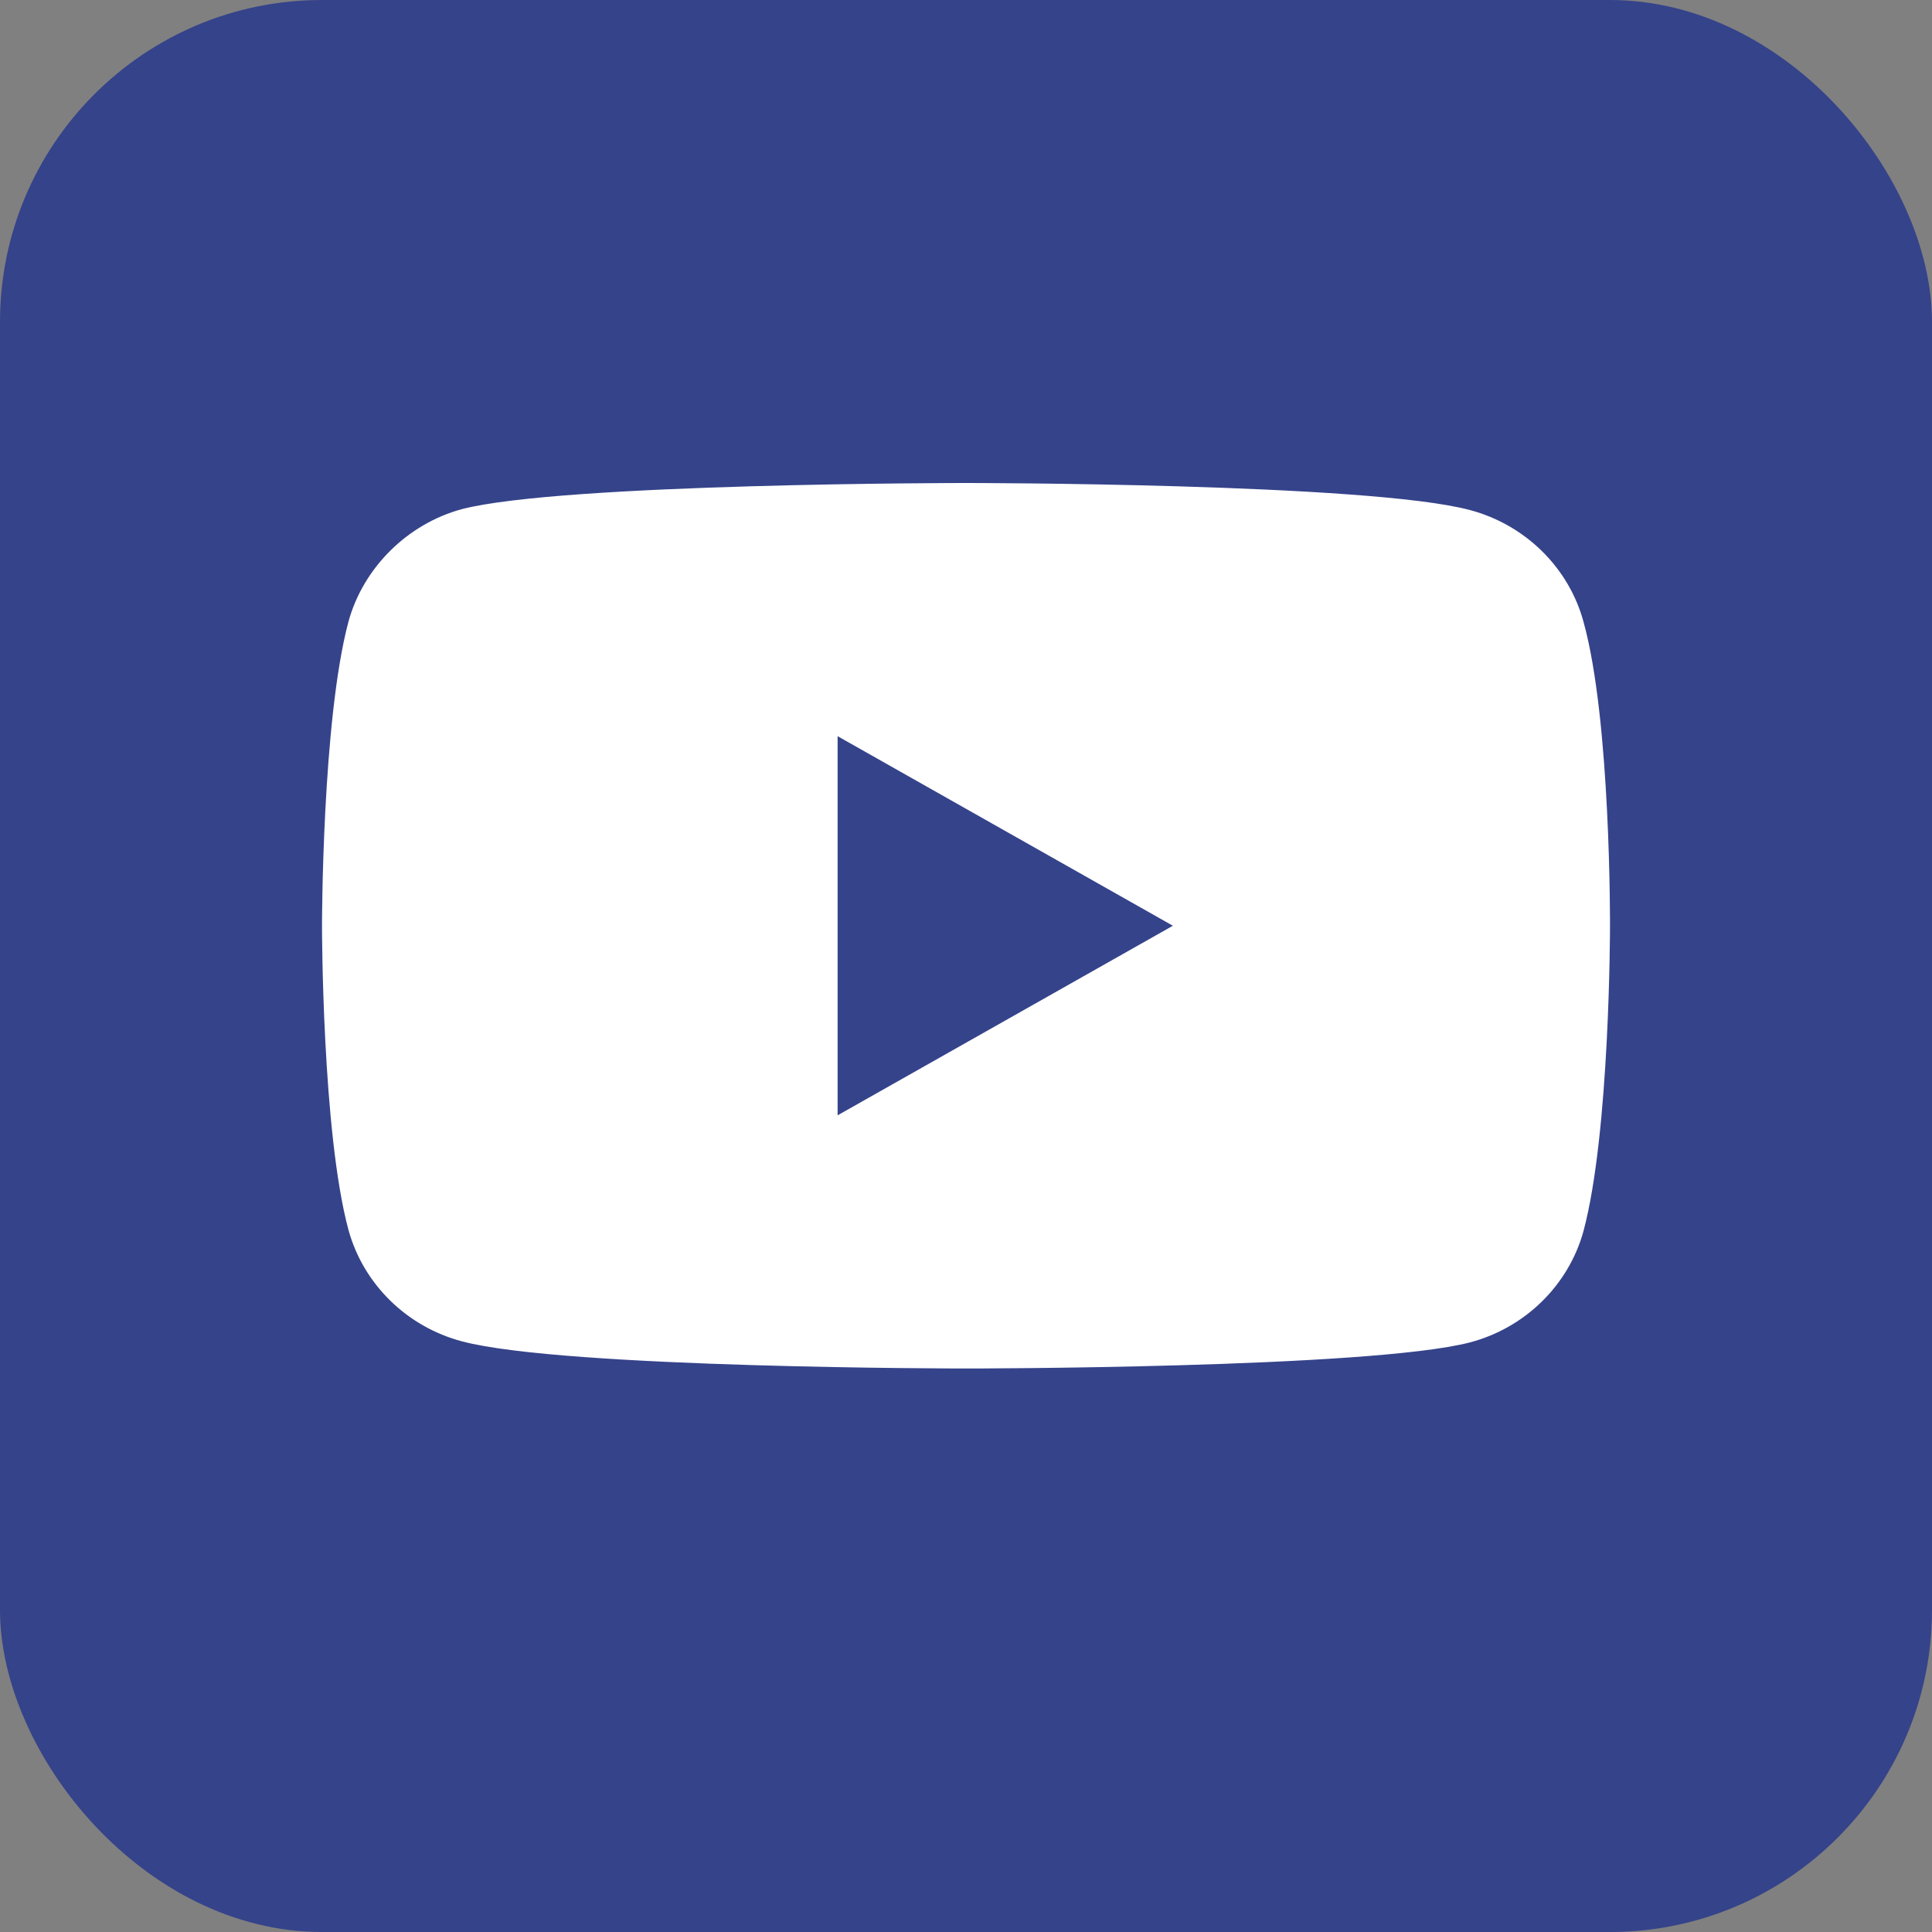 <svg width="24" height="24" viewBox="0 0 24 24" fill="none" xmlns="http://www.w3.org/2000/svg">
<rect x="0" y="0" width="24" height="24" fill="#808080" stroke="none"/>
<rect width="24" height="24" rx="4" fill="#35438A"/>
<path d="M19.67 7.721C19.486 7.048 18.945 6.518 18.26 6.336C17.008 6 12 6 12 6C12 6 6.992 6 5.74 6.324C5.067 6.505 4.514 7.048 4.329 7.721C4 8.951 4 11.5 4 11.5C4 11.5 4 14.062 4.329 15.279C4.514 15.952 5.054 16.482 5.74 16.663C7.005 17 12 17 12 17C12 17 17.008 17 18.26 16.676C18.946 16.495 19.486 15.965 19.671 15.292C20 14.062 20 11.513 20 11.513C20 11.513 20.013 8.951 19.67 7.721ZM10.405 13.855V9.145L14.57 11.5L10.405 13.855Z" fill="white"/>
</svg>
